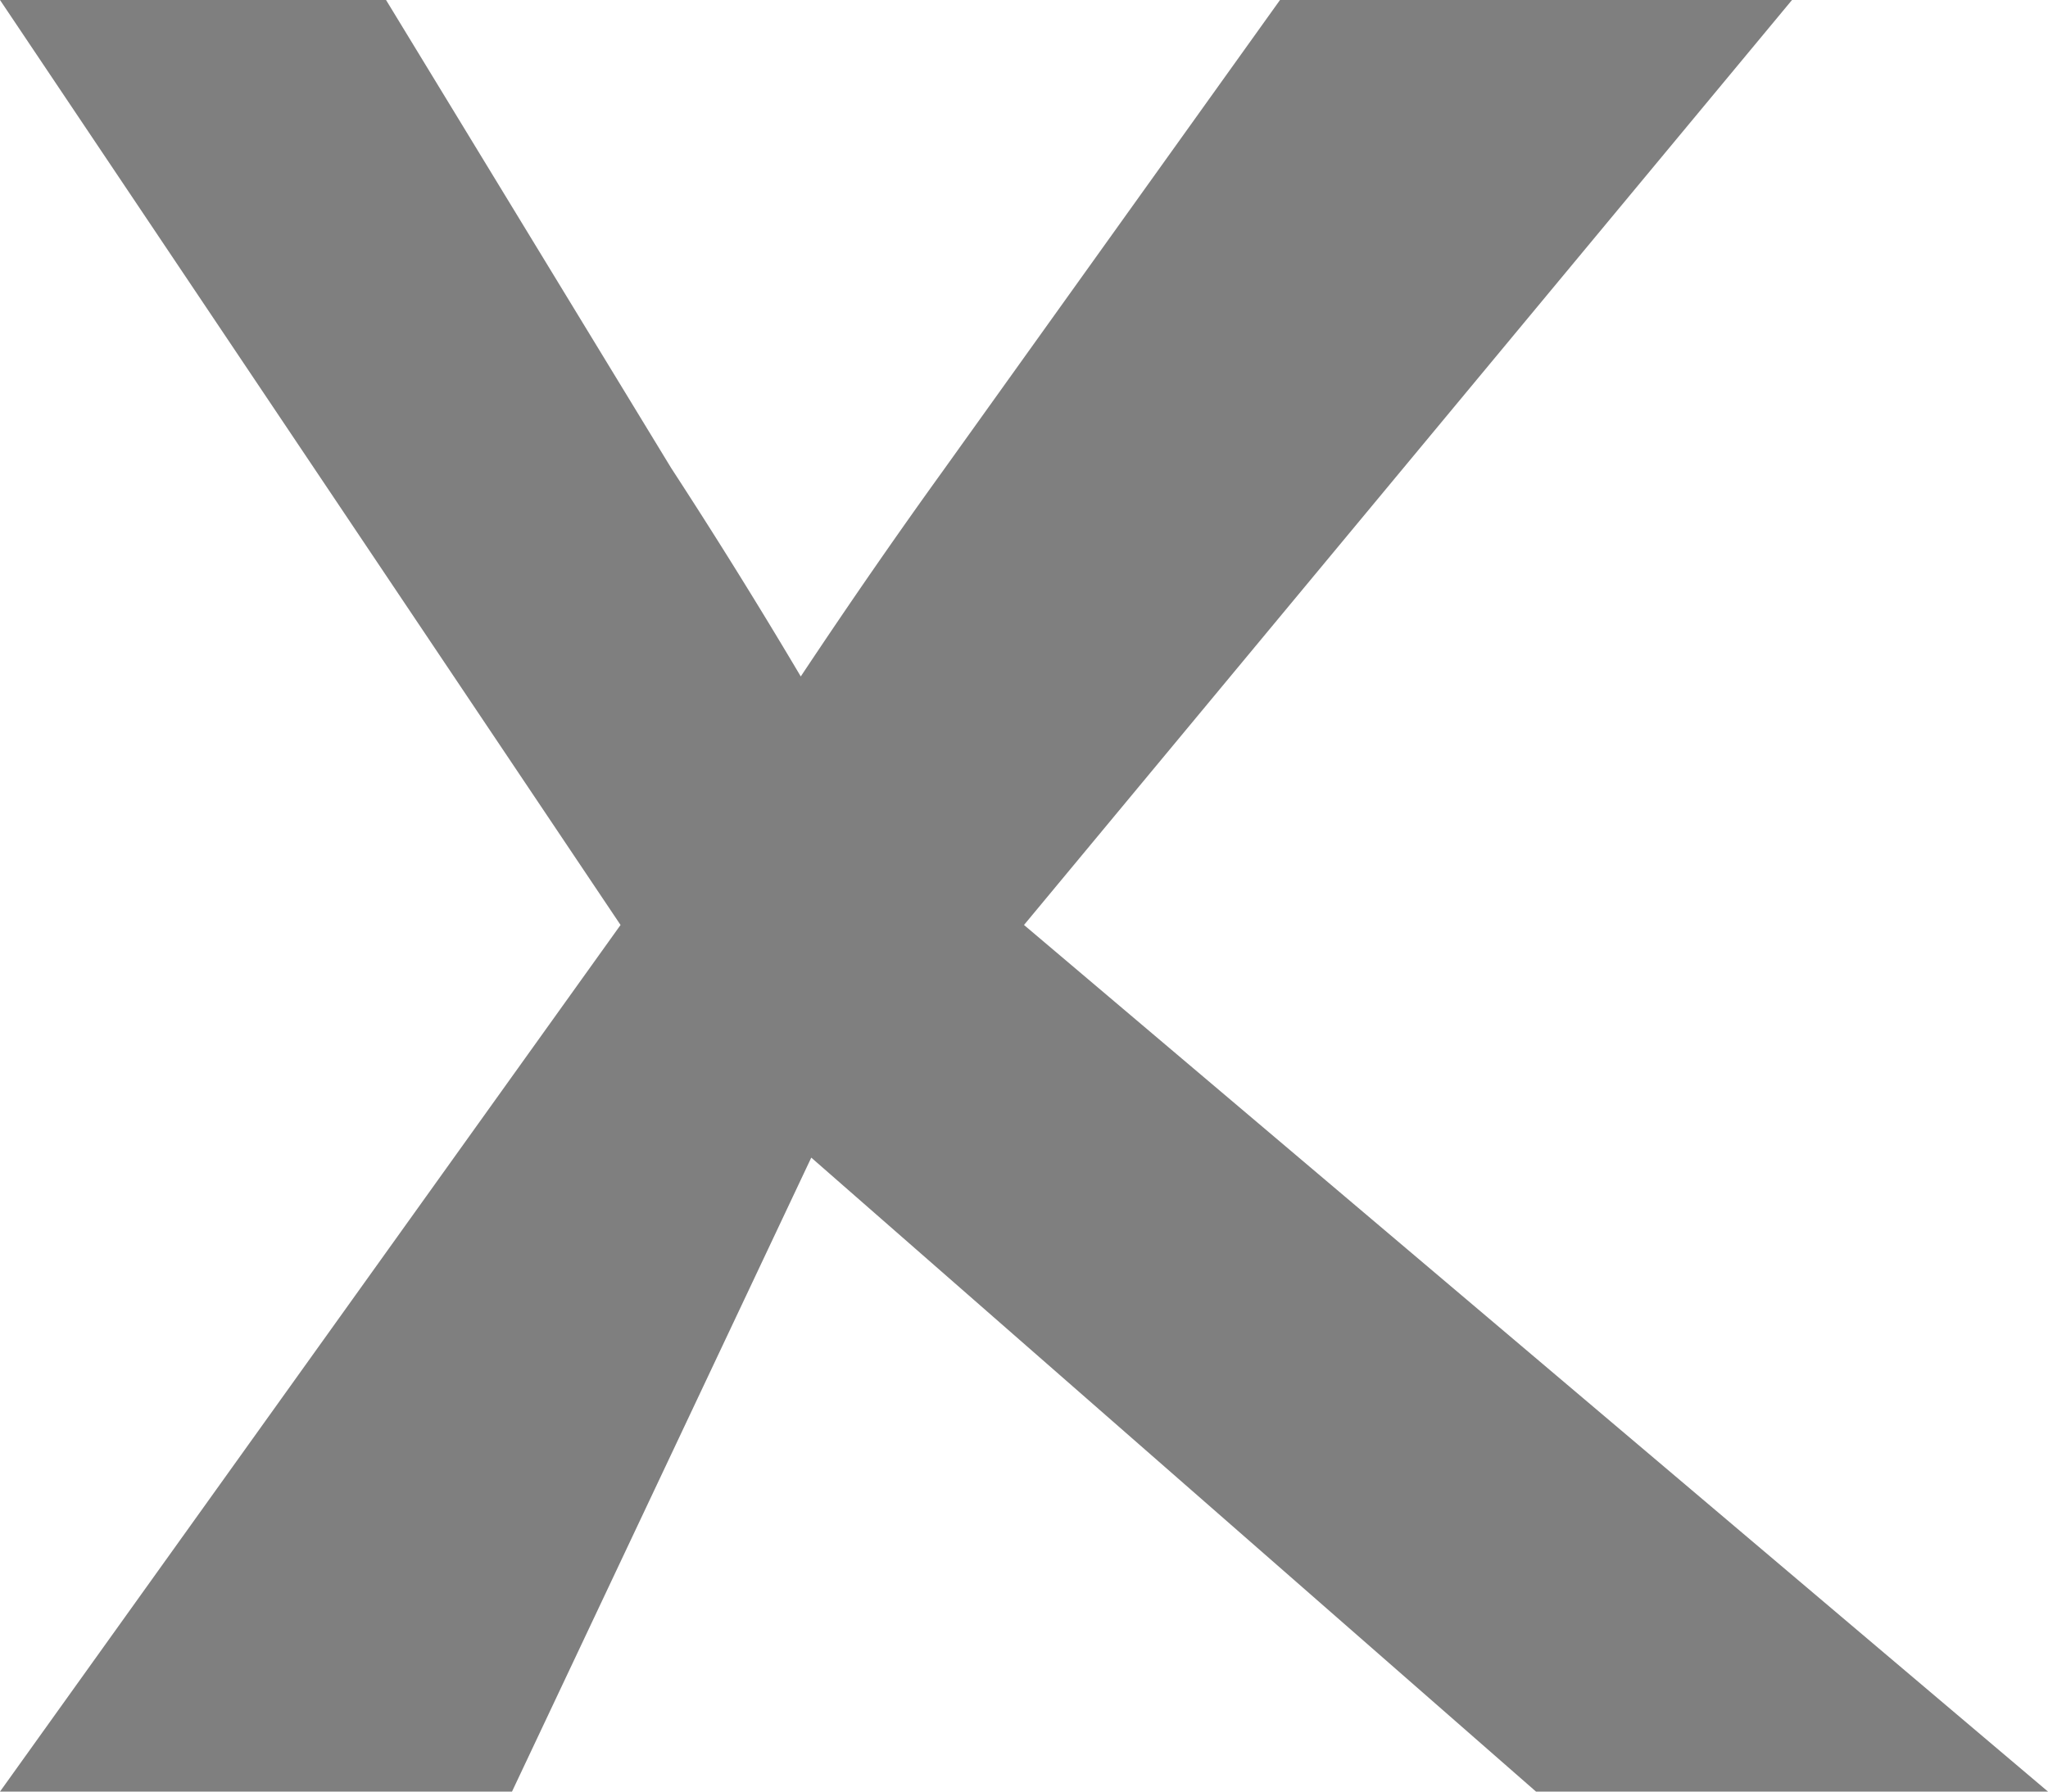 <svg xmlns="http://www.w3.org/2000/svg" style="isolation:isolate" width="8" height="7"><defs><clipPath id="a"><path d="M0 0h8v7H0z"/></clipPath></defs><g clip-path="url(#a)"><path d="M2 7l1.169-2.477L6 7h2L4 3.614 7 0H5L3.681 1.843c-.168.233-.353.499-.553.8a22.68 22.68 0 0 0-.506-.814L1.508 0H0l2.424 3.614L0 7h2z" fill-rule="evenodd" fill="#7F7F7F"/></g></svg>